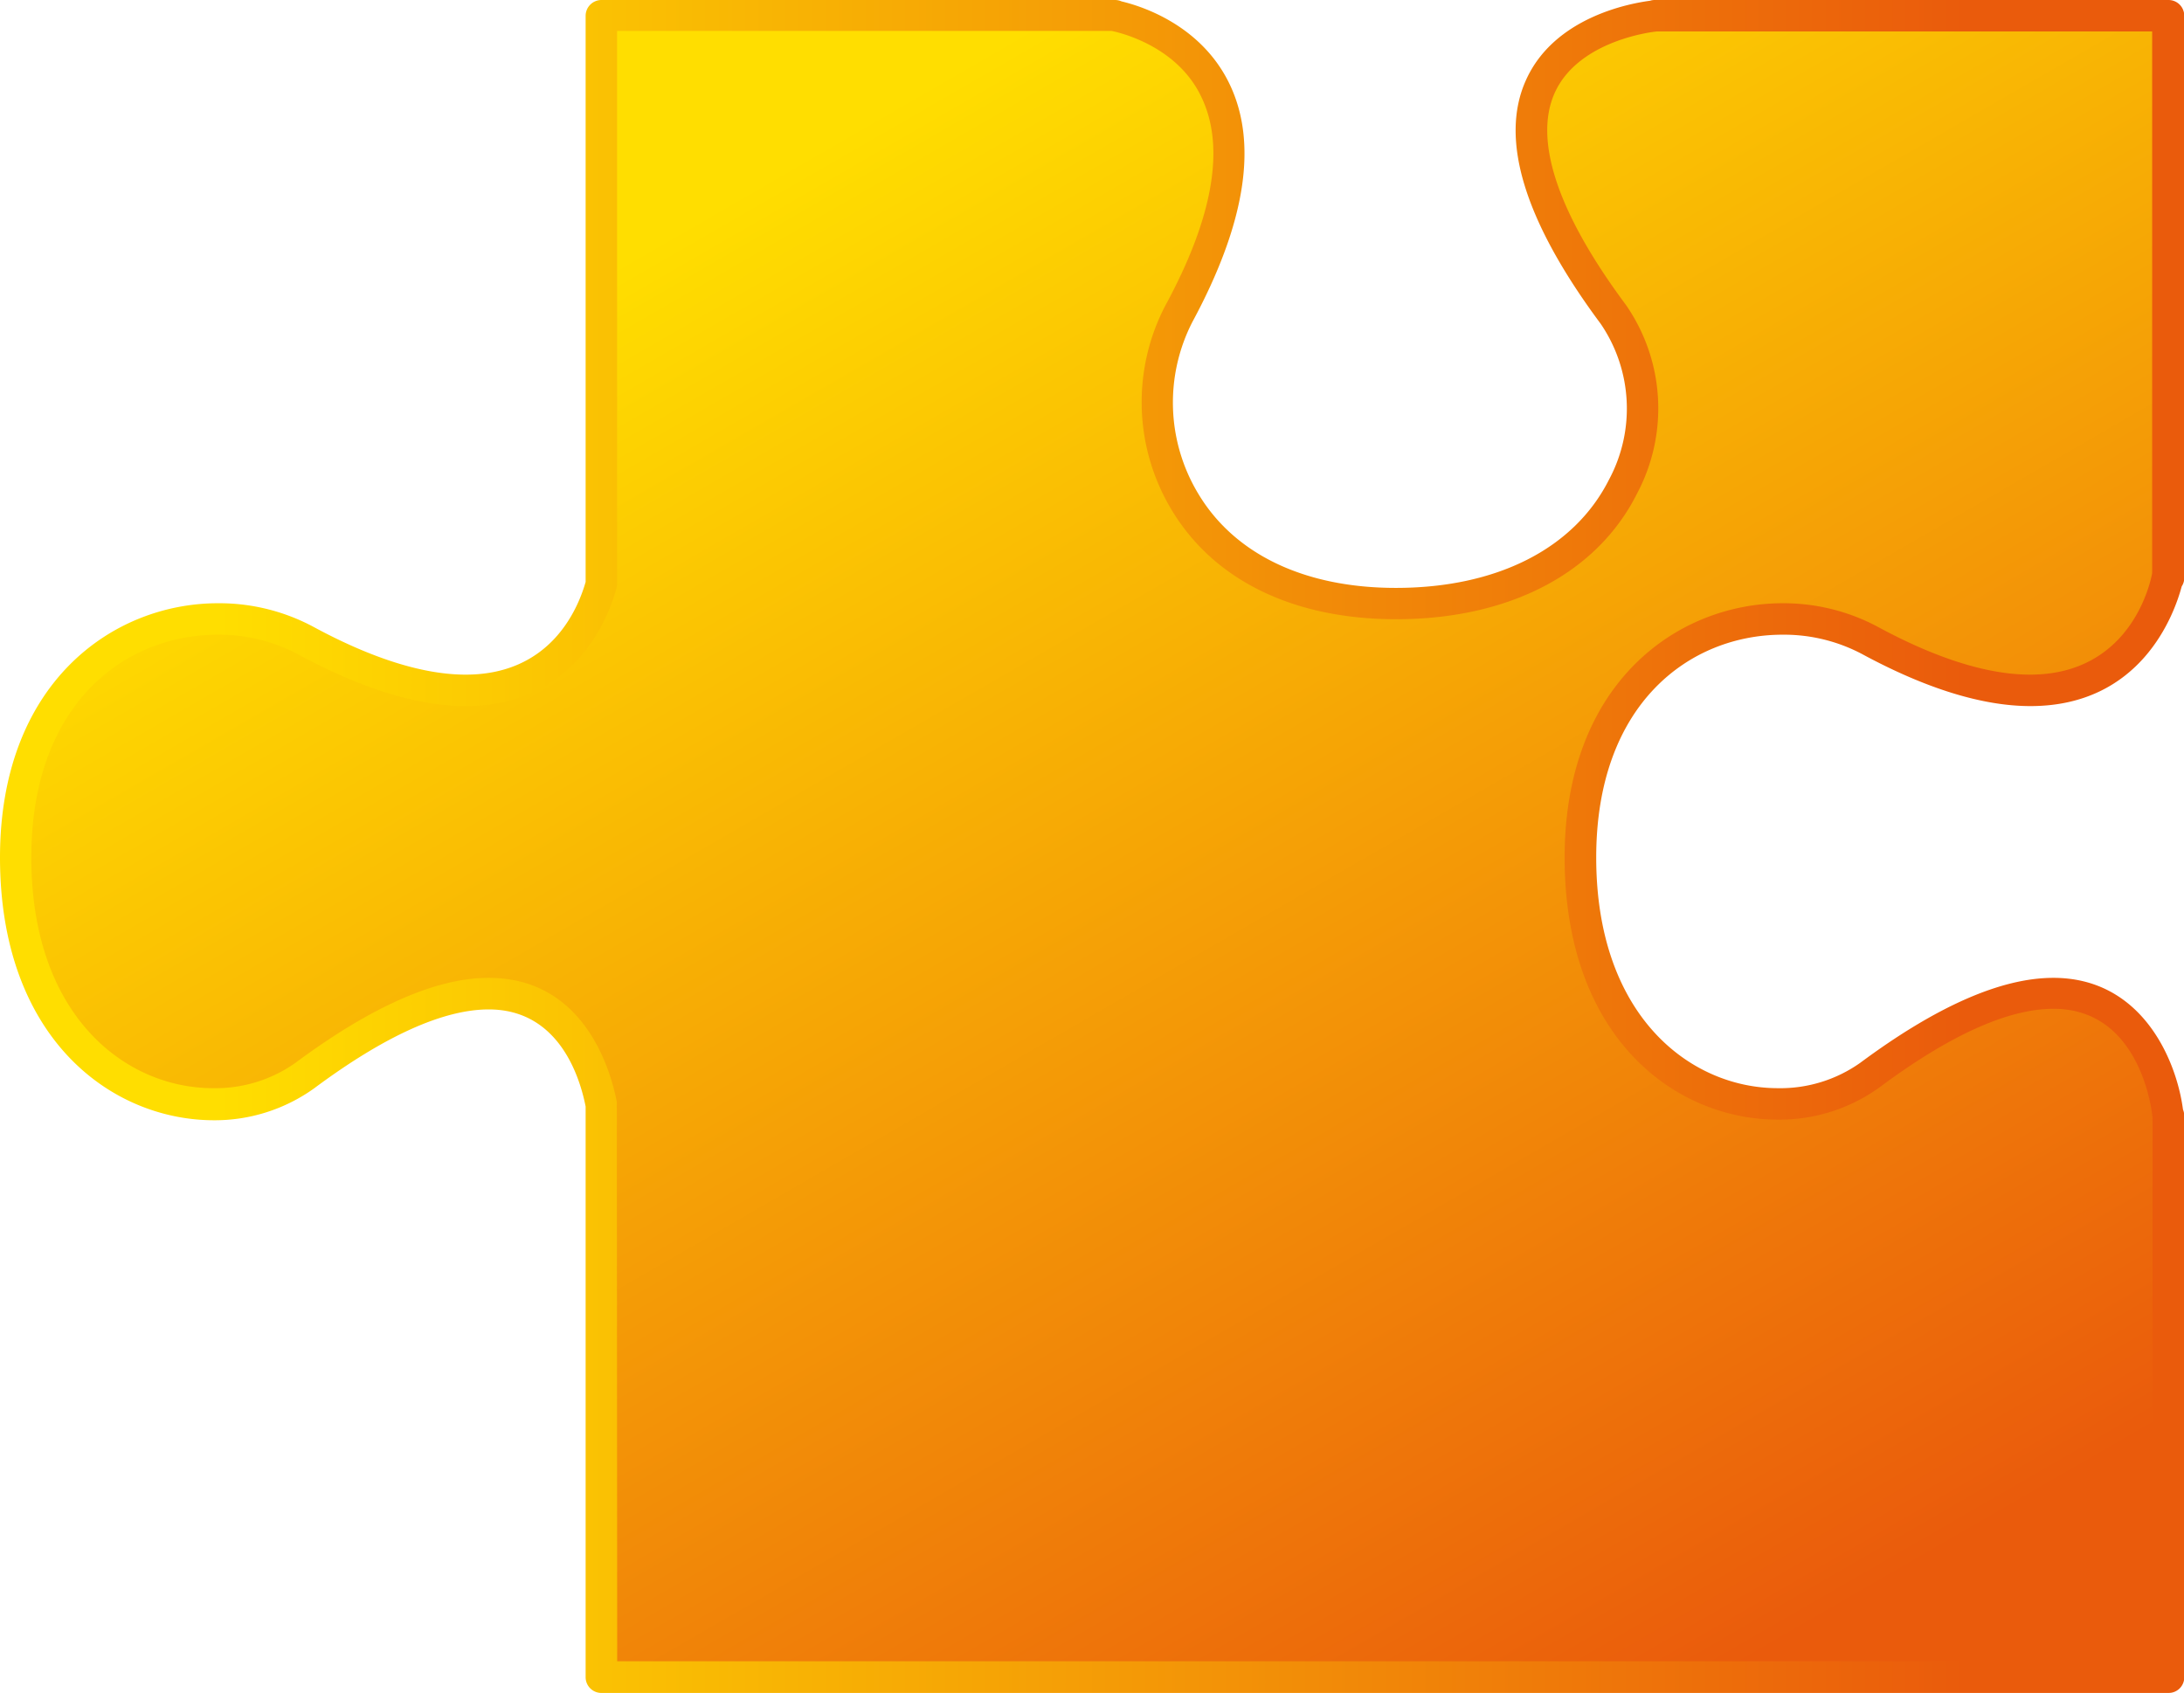 <?xml version="1.0" encoding="UTF-8"?> <svg xmlns="http://www.w3.org/2000/svg" xmlns:xlink="http://www.w3.org/1999/xlink" viewBox="0 0 172.22 133.5"> <defs> <style>.cls-1{fill:url(#linear-gradient);}.cls-2{fill:url(#linear-gradient-2);}</style> <linearGradient id="linear-gradient" x1="148.2" y1="145.42" x2="60.57" y2="-6.35" gradientUnits="userSpaceOnUse"> <stop offset="0.1" stop-color="#ea5b0c"></stop> <stop offset="0.9" stop-color="#ffde00"></stop> </linearGradient> <linearGradient id="linear-gradient-2" y1="66.75" x2="172.22" y2="66.75" gradientUnits="userSpaceOnUse"> <stop offset="0.1" stop-color="#ffde00"></stop> <stop offset="0.9" stop-color="#ea5b0c"></stop> </linearGradient> </defs> <g id="Слой_2" data-name="Слой 2"> <g id="Capa_1" data-name="Capa 1"> <path class="cls-1" d="M147.41,50.48c20.77,11.26,23.53-5.08,23.53-5.08l0,.16V1.24H130.49l.07,0S111,2.93,127.21,24.79c5.66,7.59,1.17,22.81-17.14,22.81-17.43,0-21.65-14.49-17.14-22.81C104.19,4,87.85,1.26,87.85,1.26l.07,0H47.43V46.06c-.8,2.94-5.16,14.3-23.38,4.42C15.73,46,1.24,50.19,1.24,67.62c0,18.31,15.22,22.8,22.81,17.14,18.78-14,22.66-1.47,23.38,2.33v45.17H171V88l0,.16s-1.67-19.61-23.53-3.34c-7.59,5.65-22.81,1.16-22.81-17.15C124.6,50.2,139.09,46,147.41,50.48Z"></path> <path class="cls-2" d="M171,133.5H47.43a1.24,1.24,0,0,1-1.25-1.24v-45c-.47-2.4-2.14-7.66-7.64-7.66-3.58,0-8.21,2.09-13.75,6.21a13.45,13.45,0,0,1-8,2.53C8.71,88.29,0,81.82,0,67.62,0,53.84,8.91,47.57,17.18,47.57a15.71,15.71,0,0,1,7.46,1.82c4.66,2.53,8.73,3.81,12.08,3.81,6.6,0,8.8-5,9.46-7.31V1.24A1.25,1.25,0,0,1,47.43,0H87.92a1.27,1.27,0,0,1,.52.11c1.4.33,6.2,1.76,8.49,6.46s1.31,11-2.9,18.81a13.92,13.92,0,0,0,.44,13.52c2.86,4.81,8.41,7.46,15.6,7.46,8,0,14.08-3.12,16.81-8.54a11.86,11.86,0,0,0-.66-12.29c-6-8.07-8-14.54-5.89-19.21,2.24-5,8.27-6.06,9.78-6.26a1.16,1.16,0,0,1,.38-.06H171a1.24,1.24,0,0,1,1.24,1.24V45.56a1.21,1.21,0,0,1-.2.68c-.59,2.21-3.19,9.44-11.93,9.44-3.78,0-8.24-1.38-13.27-4.1a13.16,13.16,0,0,0-6.27-1.53c-7.32,0-14.7,5.43-14.7,17.57,0,12.5,7.42,18.19,14.32,18.19a10.91,10.91,0,0,0,6.5-2c6-4.45,11.1-6.7,15.23-6.7,7,0,9.71,6.5,10.22,10.38a1.35,1.35,0,0,1,.1.5v44.31A1.23,1.23,0,0,1,171,133.5ZM48.67,131H169.74V88.41a.64.64,0,0,1,0-.2c0-.35-.86-8.66-7.81-8.66-3.59,0-8.21,2.09-13.74,6.21a13.48,13.48,0,0,1-8,2.53c-8.09,0-16.81-6.46-16.81-20.67,0-13.78,8.91-20.05,17.19-20.05A15.77,15.77,0,0,1,148,49.39c4.66,2.53,8.72,3.81,12.08,3.81,8.18,0,9.57-7.68,9.63-8a.3.3,0,0,1,0-.1V2.48H130.66c-.06,0-6.16.6-8.07,4.86-1.67,3.74.27,9.51,5.62,16.7a14.32,14.32,0,0,1,.88,14.88c-3.16,6.3-10.09,9.91-19,9.91-8.11,0-14.4-3.08-17.73-8.67a16.46,16.46,0,0,1-.5-16c3.81-7,4.78-12.58,2.87-16.52-2-4.22-6.88-5.16-7.07-5.2h-39V46.06a1.26,1.26,0,0,1-.05.33c-.59,2.18-3.2,9.29-11.9,9.29-3.77,0-8.23-1.38-13.26-4.11a13.28,13.28,0,0,0-6.28-1.52c-7.31,0-14.7,5.43-14.7,17.57,0,12.5,7.43,18.19,14.33,18.19a10.91,10.91,0,0,0,6.5-2c6-4.45,11.1-6.7,15.23-6.7,7.66,0,9.67,7.49,10.11,9.79a1.64,1.64,0,0,1,0,.23Z"></path> </g> </g> </svg> 
